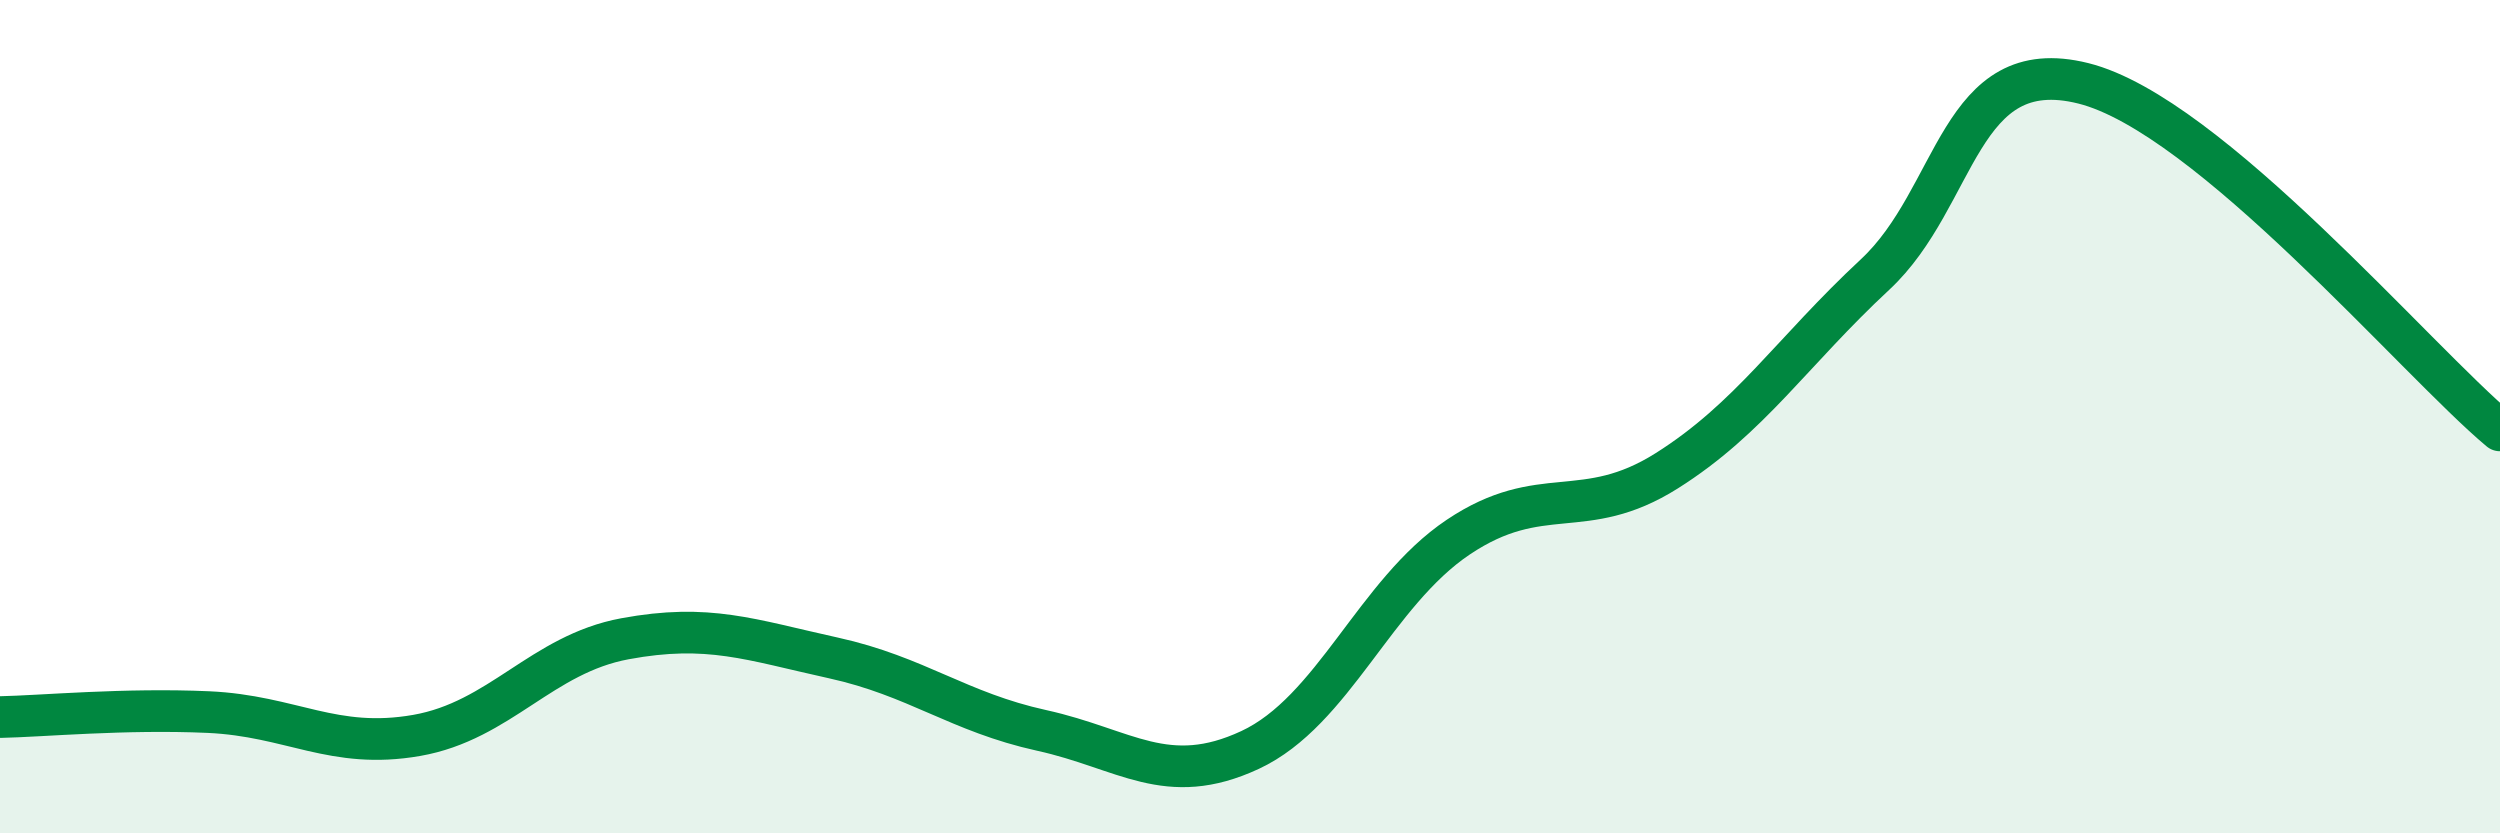 
    <svg width="60" height="20" viewBox="0 0 60 20" xmlns="http://www.w3.org/2000/svg">
      <path
        d="M 0,17.21 C 1,17.19 3,17 5,17.09 C 7,17.18 8,18 10,17.65 C 12,17.3 13,15.7 15,15.33 C 17,14.96 18,15.35 20,15.79 C 22,16.23 23,17.09 25,17.53 C 27,17.97 28,18.93 30,18 C 32,17.07 33,14.23 35,12.89 C 37,11.55 38,12.56 40,11.3 C 42,10.04 43,8.45 45,6.59 C 47,4.73 47,1.25 50,2 C 53,2.75 58,8.66 60,10.33L60 20L0 20Z"
        fill="#008740"
        opacity="0.1"
        stroke-linecap="round"
        stroke-linejoin="round"
      />
      <path
        d="M 0,17.21 C 1,17.19 3,17 5,17.09 C 7,17.18 8,18 10,17.65 C 12,17.3 13,15.7 15,15.33 C 17,14.96 18,15.35 20,15.79 C 22,16.23 23,17.09 25,17.53 C 27,17.97 28,18.93 30,18 C 32,17.07 33,14.23 35,12.89 C 37,11.55 38,12.56 40,11.3 C 42,10.04 43,8.45 45,6.59 C 47,4.73 47,1.25 50,2 C 53,2.75 58,8.66 60,10.33"
        stroke="#008740"
        stroke-width="1"
        fill="none"
        stroke-linecap="round"
        stroke-linejoin="round"
      />
    </svg>
  